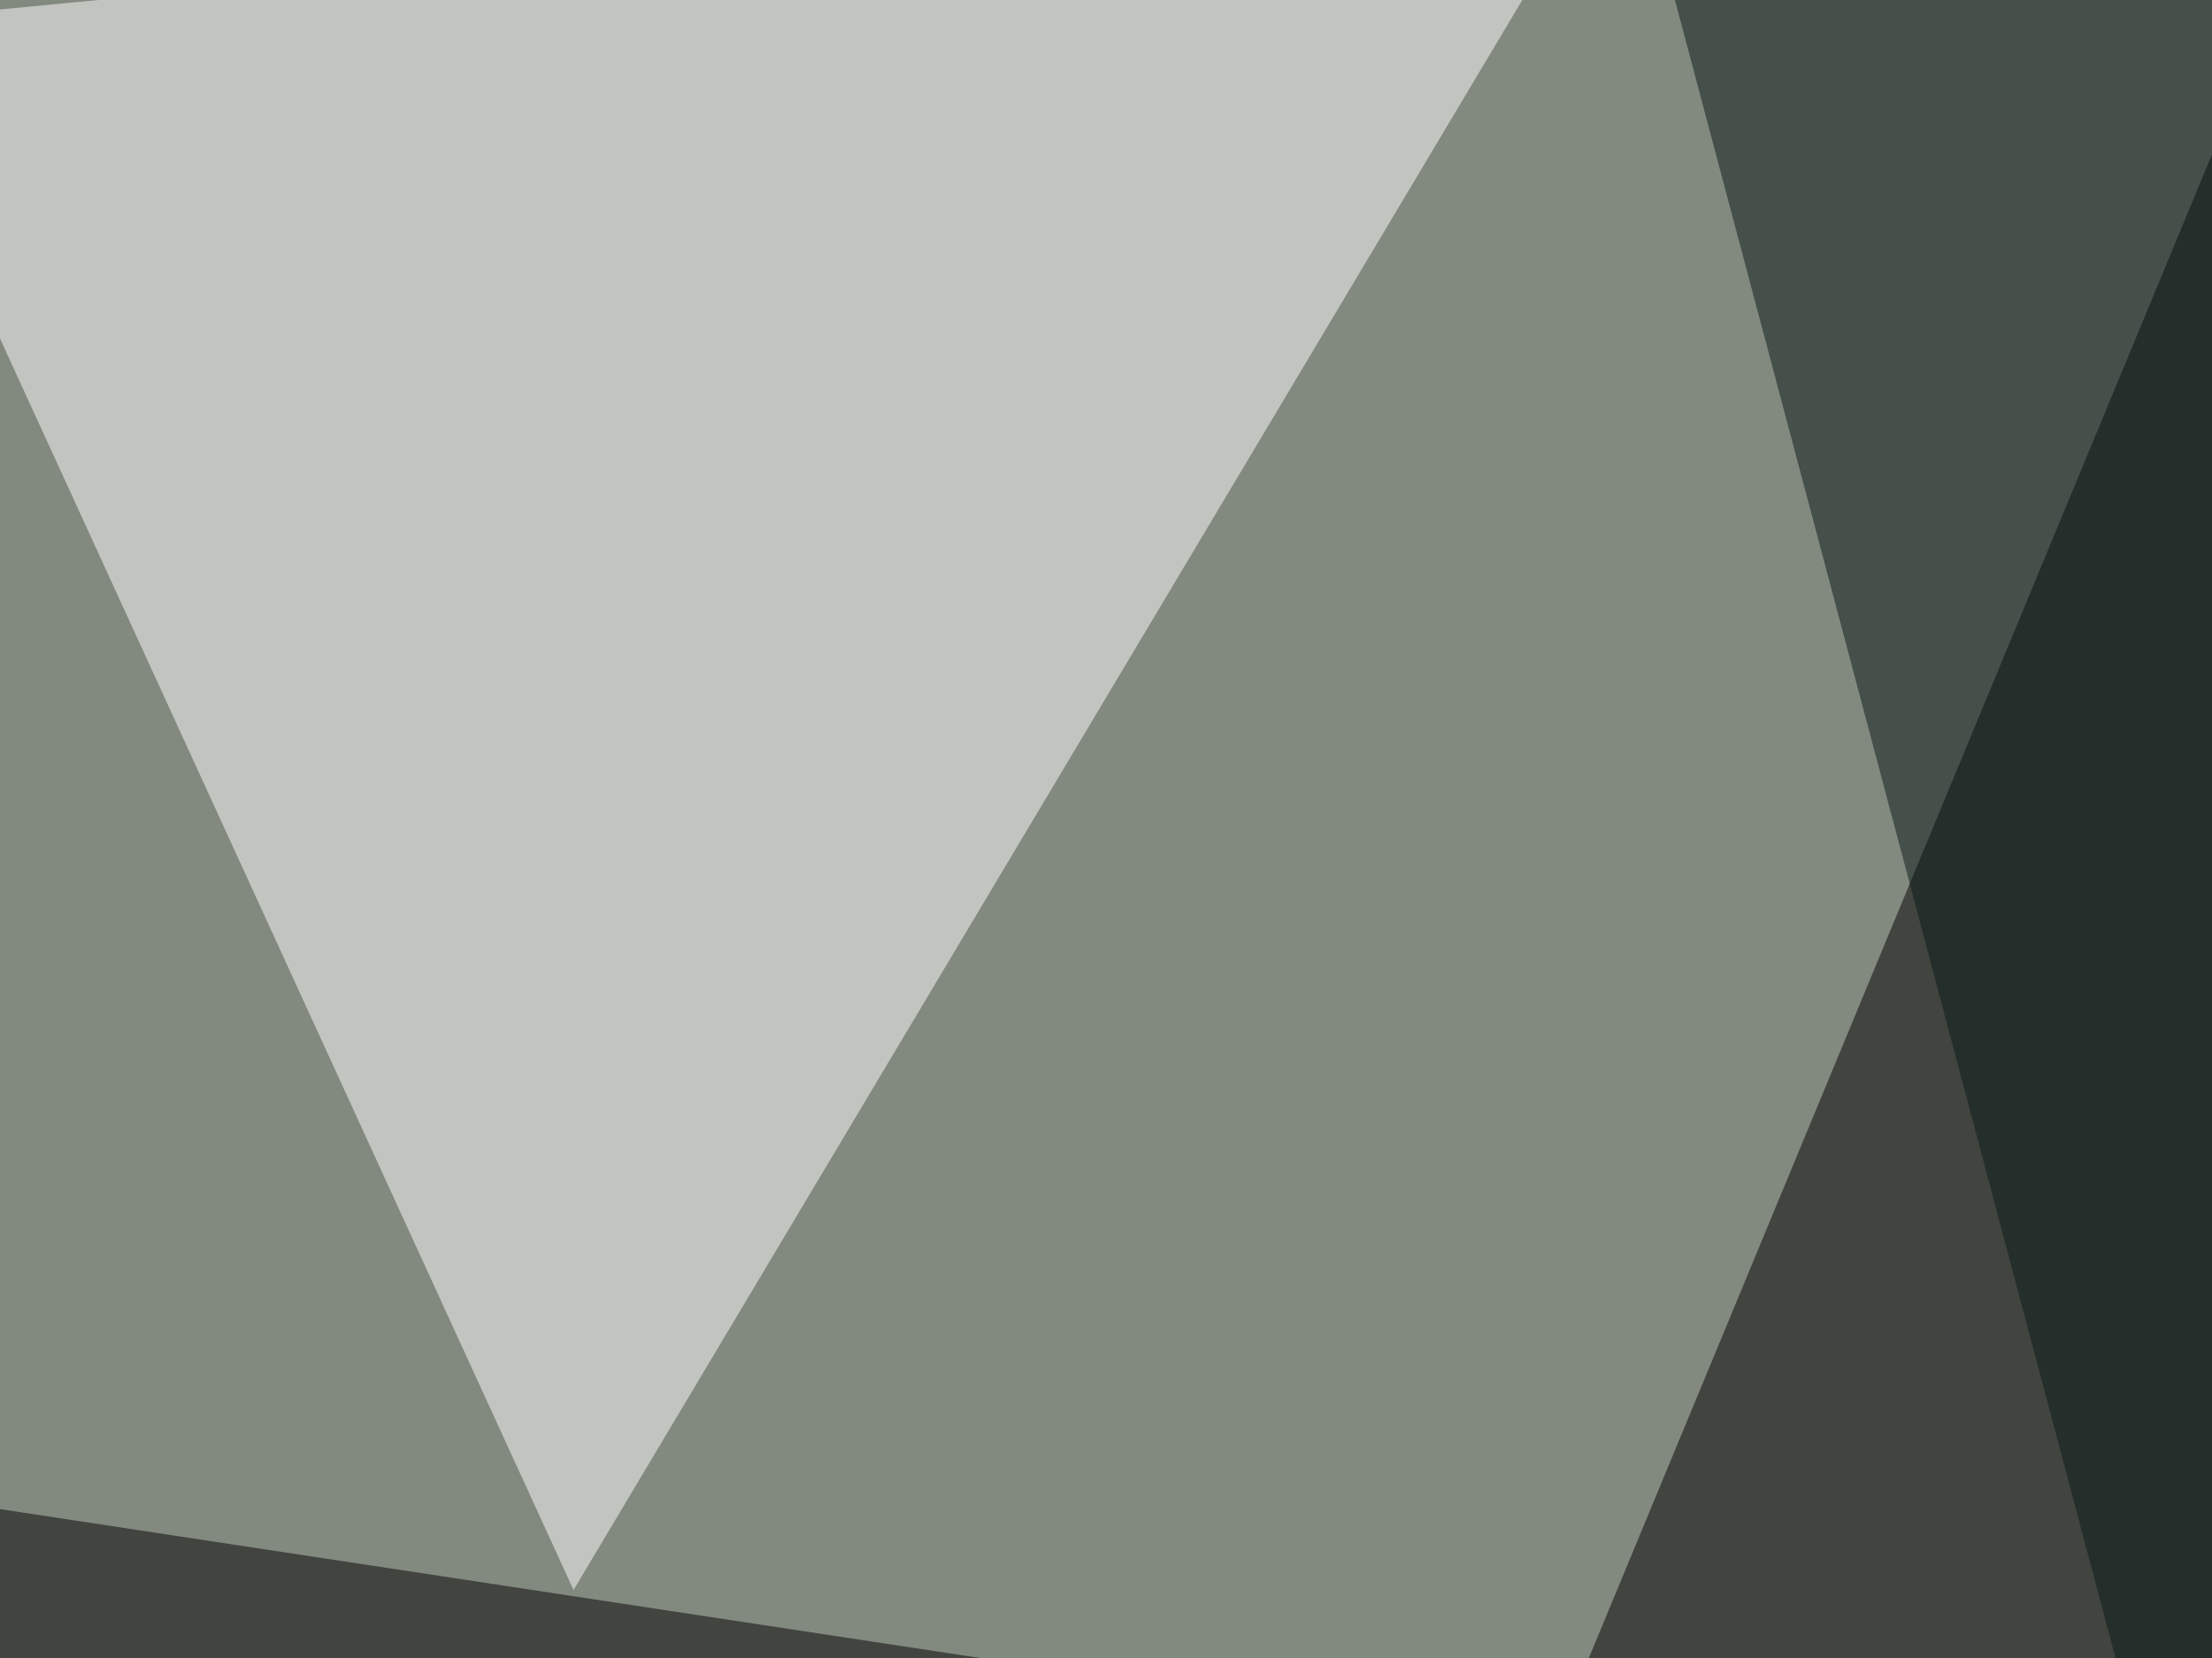 <svg xmlns="http://www.w3.org/2000/svg" width="695" height="521" ><filter id="a"><feGaussianBlur stdDeviation="55"/></filter><rect width="100%" height="100%" fill="#82897f"/><g filter="url(#a)"><g fill-opacity=".5"><path fill="#fff" d="M-45.4 7.3l550.8-52.7-325.2 545z"/><path d="M464.4 605L733.9-45.4 795.4 564z"/><path d="M-45.4 467.3l559.6 85L42.5 605z"/><path fill="#091819" d="M687 605L514.2-45.4l281.2 55.7z"/></g></g></svg>